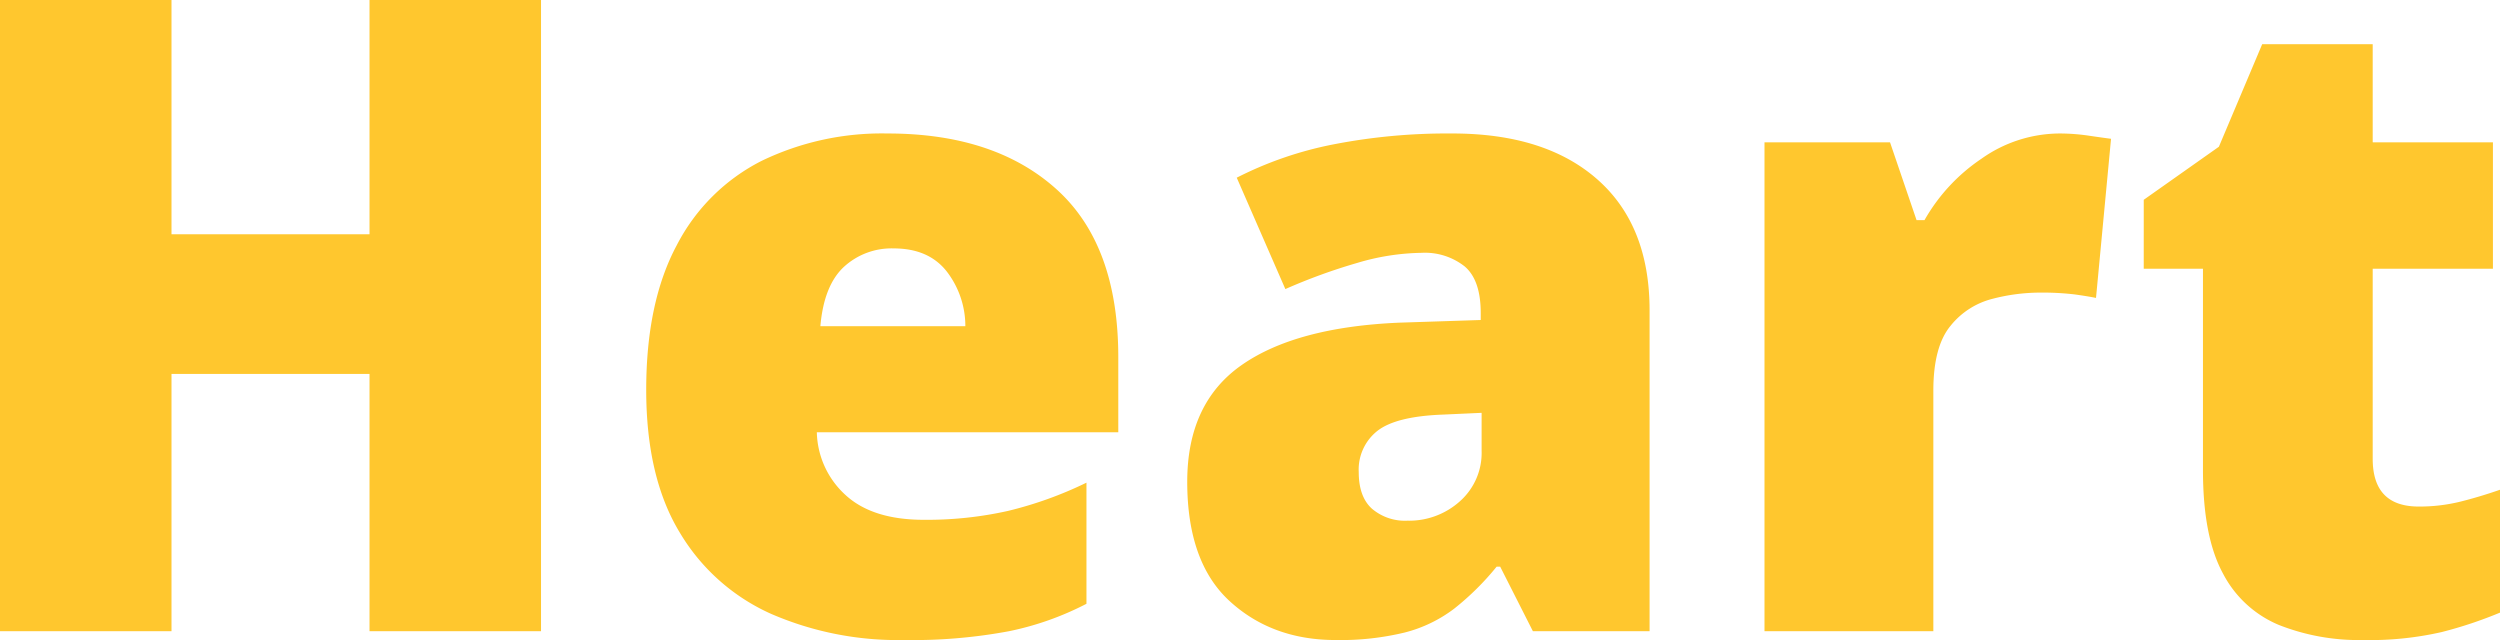 <svg xmlns="http://www.w3.org/2000/svg" width="395.92" height="101.36" viewBox="0 0 395.92 101.36">
  <path id="パス_5779" data-name="パス 5779" d="M96.46,0H69.3V-40.74H37.94V0H10.78V-99.96H37.94v37.1H69.3v-37.1H96.46Zm54.88-78.82q16.94,0,26.74,8.82t9.8,26.6v11.9H140.14a13.834,13.834,0,0,0,4.55,9.94q4.27,3.92,12.39,3.92a58.76,58.76,0,0,0,13.3-1.4,61.026,61.026,0,0,0,12.46-4.48V-4.34A47.068,47.068,0,0,1,170.59,0a83.231,83.231,0,0,1-16.73,1.4,50.465,50.465,0,0,1-20.93-4.13,32.015,32.015,0,0,1-14.49-12.88q-5.32-8.75-5.32-22.61t4.83-22.89a30.736,30.736,0,0,1,13.44-13.37A43.756,43.756,0,0,1,151.34-78.82Zm.98,18.2a11.142,11.142,0,0,0-7.91,2.94q-3.15,2.94-3.71,9.38h22.96a14.16,14.16,0,0,0-3.01-8.75Q157.78-60.62,152.32-60.62Zm88.48-18.2q14.7,0,22.96,7.28t8.26,20.72V0H253.54l-5.18-10.22h-.56a42.774,42.774,0,0,1-6.72,6.65A21.882,21.882,0,0,1,233.24.21,43.118,43.118,0,0,1,222.32,1.4q-10.08,0-16.8-6.16t-6.72-18.9q0-12.46,8.61-18.48t24.99-6.72l12.88-.42V-50.4q0-5.18-2.52-7.35a10.163,10.163,0,0,0-6.86-2.17,37.273,37.273,0,0,0-10.22,1.61,90.3,90.3,0,0,0-11.34,4.13l-7.7-17.64a58.24,58.24,0,0,1,15.19-5.25A94.085,94.085,0,0,1,240.8-78.82Zm4.62,44.24-6.16.28q-7.42.28-10.36,2.59a7.8,7.8,0,0,0-2.94,6.51q0,3.92,2.1,5.81a8.055,8.055,0,0,0,5.6,1.89,12.025,12.025,0,0,0,8.33-3.08,10.228,10.228,0,0,0,3.43-7.98Zm91.56-44.24a31.749,31.749,0,0,1,4.62.35q2.38.35,3.5.49l-2.38,25.2q-1.4-.28-3.43-.56a44.039,44.039,0,0,0-5.67-.28,30.14,30.14,0,0,0-7.28.98,12.393,12.393,0,0,0-6.65,4.27q-2.73,3.29-2.73,10.29V0H290.22V-77.42H310.1l4.2,12.32h1.26a28.9,28.9,0,0,1,9.03-9.73A21.5,21.5,0,0,1,336.98-78.82Zm56.84,59.08a27.058,27.058,0,0,0,6.58-.77q3.08-.77,6.3-1.89V-2.94A67.028,67.028,0,0,1,397.46.14,51.223,51.223,0,0,1,385,1.4,34.517,34.517,0,0,1,371.7-.98a17.608,17.608,0,0,1-8.89-8.19q-3.15-5.81-3.15-16.31V-57.4h-9.38V-68.32l11.9-8.4,6.86-16.24h17.5v15.54h19.04V-57.4H386.54v30.1Q386.54-19.74,393.82-19.74Z" transform="translate(-10.78 99.96)" fill="#ffc72e"/>
</svg>
